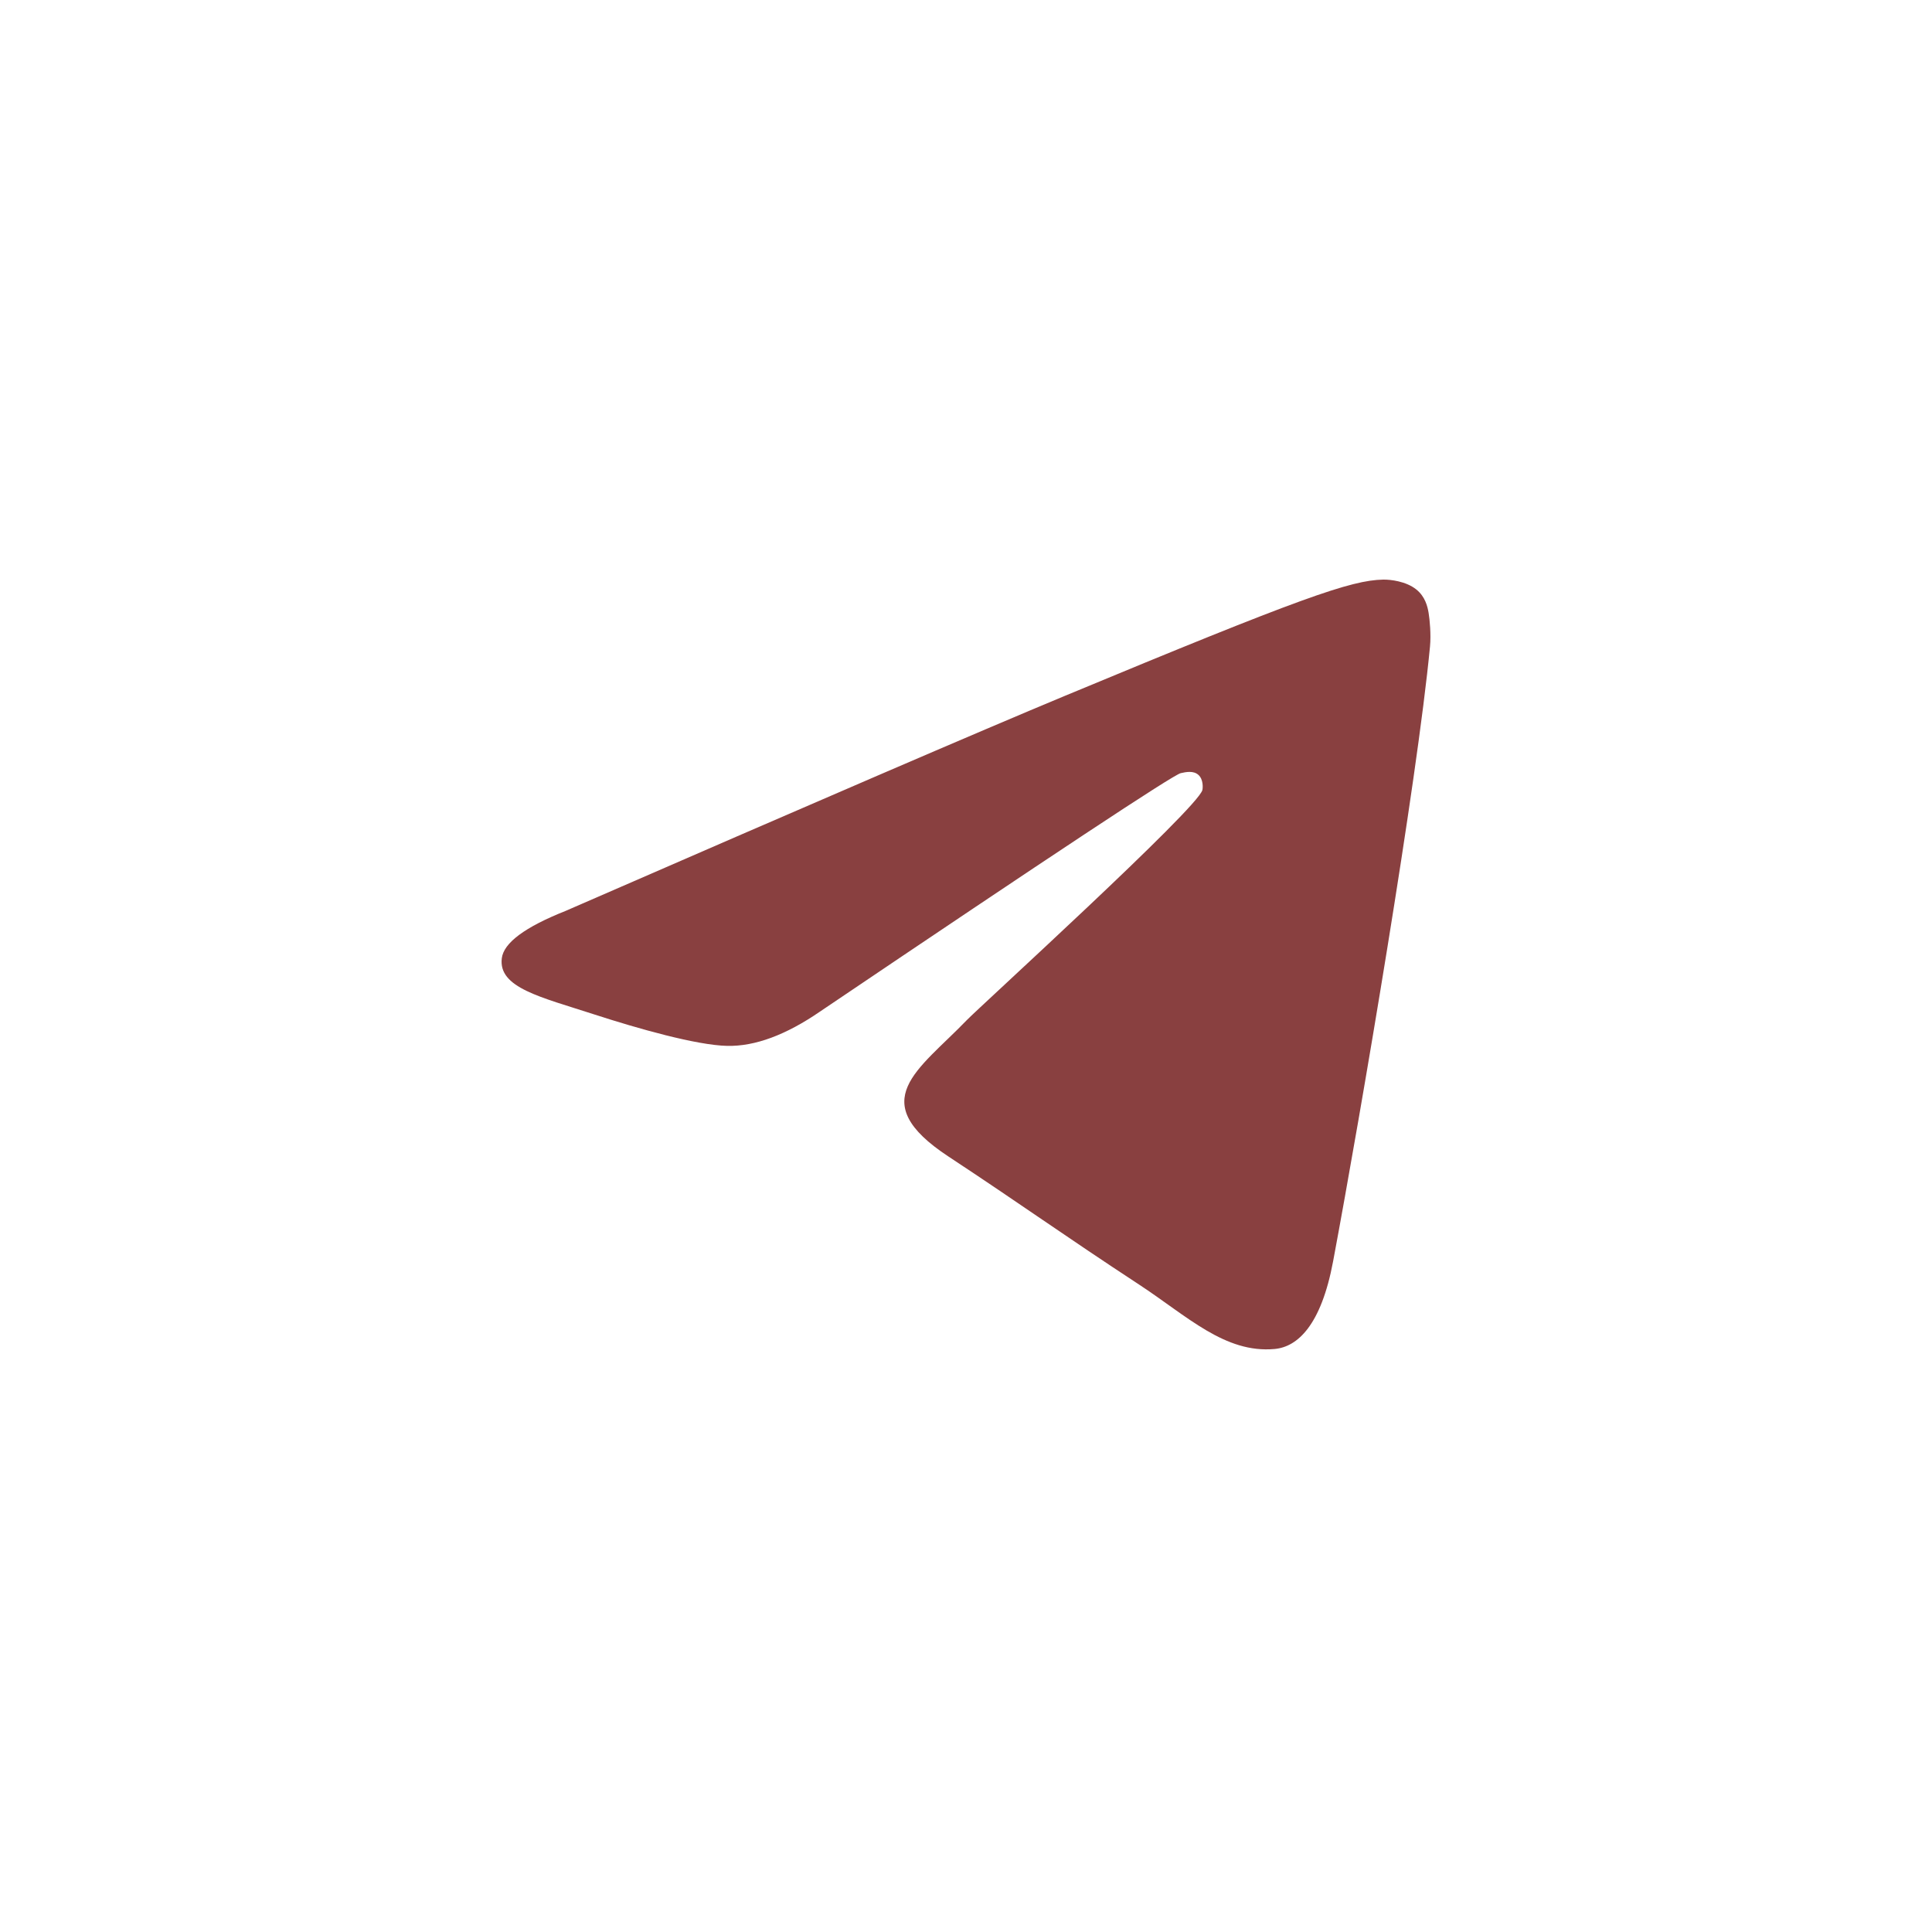 <?xml version="1.0" encoding="UTF-8"?>
<svg xmlns="http://www.w3.org/2000/svg" width="520" height="520" viewBox="0 0 520 520" fill="none">
  <path fill-rule="evenodd" clip-rule="evenodd" d="M152.186 245.191C219.295 215.953 264.045 196.677 286.435 187.364C350.365 160.773 363.649 156.154 372.307 156.002C374.212 155.968 378.47 156.44 381.228 158.678C383.557 160.568 384.197 163.121 384.504 164.912C384.811 166.704 385.192 170.785 384.889 173.975C381.424 210.375 366.434 298.71 358.808 339.48C355.581 356.731 349.227 362.515 343.076 363.081C329.708 364.311 319.556 354.246 306.608 345.759C286.348 332.478 274.901 324.21 255.235 311.25C232.507 296.272 247.24 288.04 260.193 274.587C263.583 271.066 322.484 217.491 323.624 212.63C323.767 212.023 323.899 209.757 322.553 208.56C321.207 207.364 319.22 207.773 317.787 208.099C315.754 208.56 283.388 229.953 220.686 272.279C211.499 278.588 203.177 281.662 195.721 281.5C187.502 281.323 171.691 276.853 159.937 273.032C145.521 268.346 134.063 265.868 135.061 257.91C135.58 253.764 141.289 249.525 152.186 245.191Z" fill="#894040"></path>
</svg>
